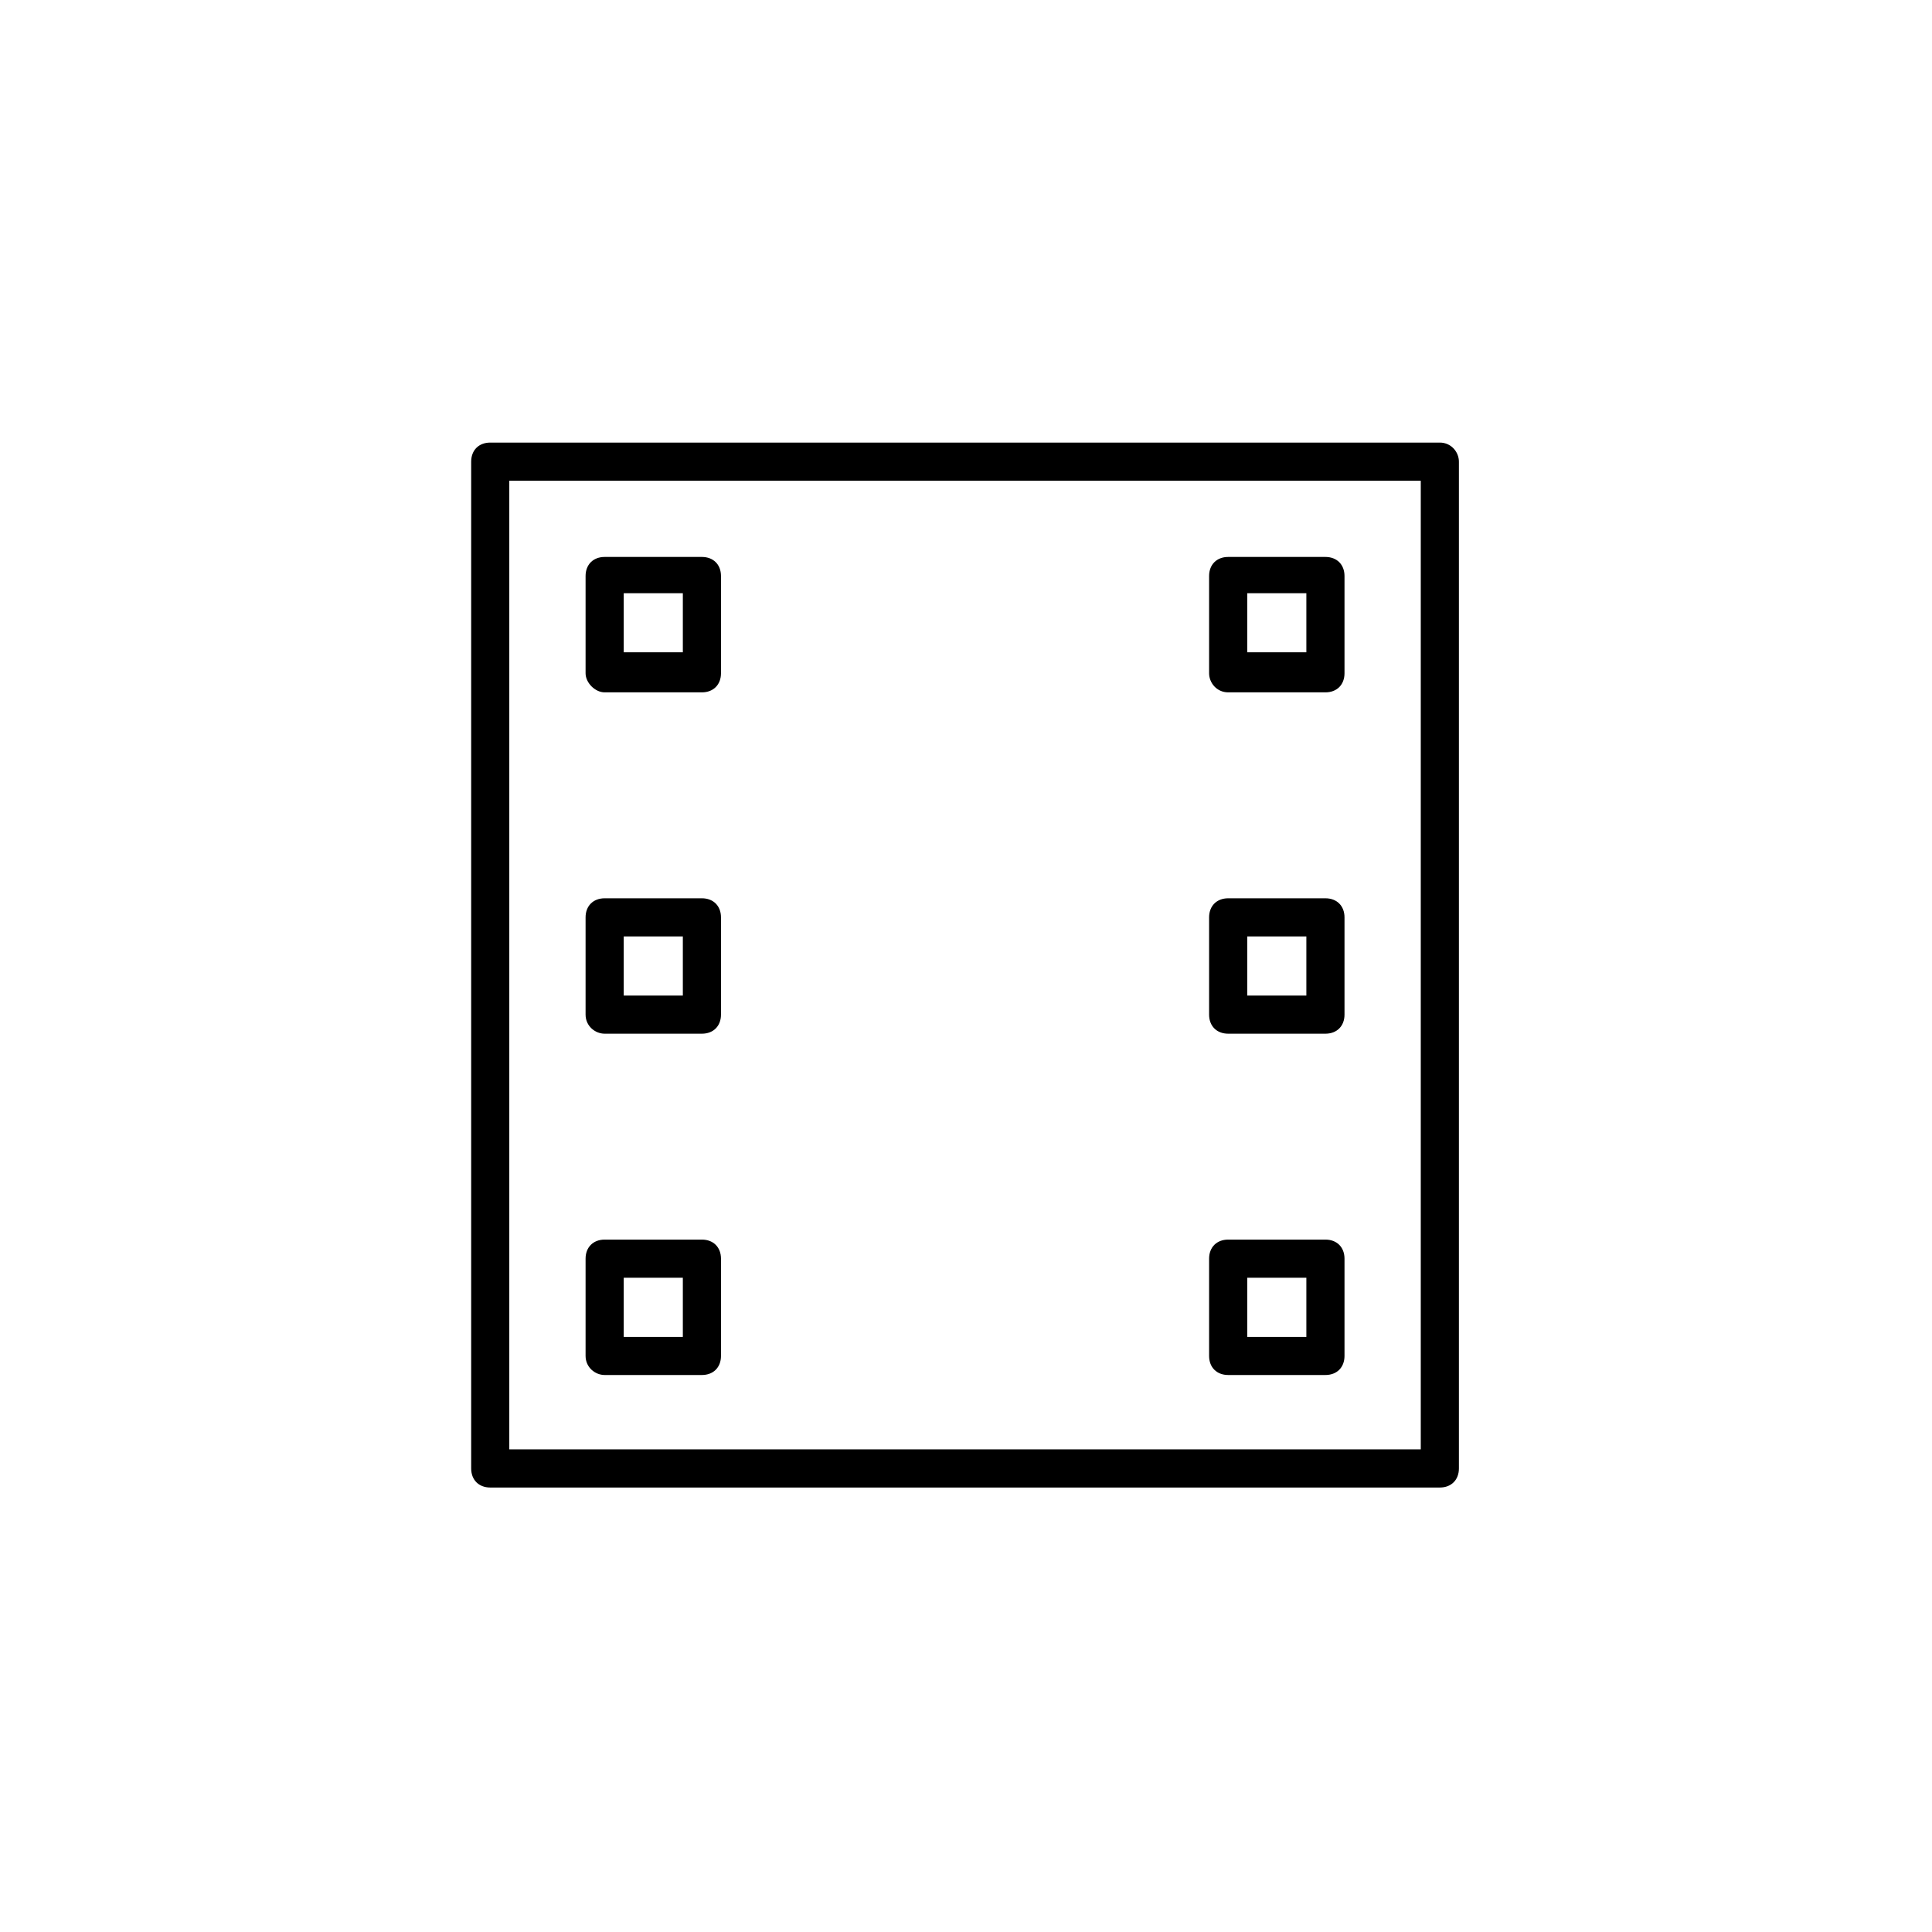 <?xml version="1.0" encoding="UTF-8"?>
<!-- Uploaded to: ICON Repo, www.iconrepo.com, Generator: ICON Repo Mixer Tools -->
<svg fill="#000000" width="800px" height="800px" version="1.1" viewBox="144 144 512 512" xmlns="http://www.w3.org/2000/svg">
 <g>
  <path d="m304.24 327.48h25.773c3.031 0 5.055-2.019 5.055-5.055v-25.773c0-3.031-2.019-5.055-5.055-5.055h-25.773c-3.031 0-5.055 2.019-5.055 5.055v25.773c0.004 2.527 2.527 5.055 5.055 5.055zm5.055-26.277h15.664v15.664h-15.664z"/>
  <path d="m304.24 417.94h25.773c3.031 0 5.055-2.019 5.055-5.055v-25.773c0-3.031-2.019-5.055-5.055-5.055h-25.773c-3.031 0-5.055 2.019-5.055 5.055v25.773c0.004 3.035 2.527 5.055 5.055 5.055zm5.055-25.773h15.664v15.664h-15.664z"/>
  <path d="m304.24 508.39h25.773c3.031 0 5.055-2.019 5.055-5.055v-25.773c0-3.031-2.019-5.055-5.055-5.055h-25.773c-3.031 0-5.055 2.019-5.055 5.055v25.773c0.004 3.035 2.527 5.055 5.055 5.055zm5.055-25.77h15.664v15.664h-15.664z"/>
  <path d="m469.48 327.48h25.773c3.031 0 5.055-2.019 5.055-5.055v-25.773c0-3.031-2.019-5.055-5.055-5.055h-25.773c-3.031 0-5.055 2.019-5.055 5.055v25.773c0 2.527 2.023 5.055 5.055 5.055zm5.055-26.277h15.664v15.664h-15.664z"/>
  <path d="m469.48 417.94h25.773c3.031 0 5.055-2.019 5.055-5.055v-25.773c0-3.031-2.019-5.055-5.055-5.055h-25.773c-3.031 0-5.055 2.019-5.055 5.055v25.773c0 3.035 2.023 5.055 5.055 5.055zm5.055-25.773h15.664v15.664h-15.664z"/>
  <path d="m469.48 508.39h25.773c3.031 0 5.055-2.019 5.055-5.055v-25.773c0-3.031-2.019-5.055-5.055-5.055h-25.773c-3.031 0-5.055 2.019-5.055 5.055v25.773c0 3.035 2.023 5.055 5.055 5.055zm5.055-25.77h15.664v15.664h-15.664z"/>
  <path d="m525.57 261.29h-251.65c-3.031 0-5.055 2.019-5.055 5.055v266.81c0 3.031 2.019 5.055 5.055 5.055h251.65c3.031 0 5.055-2.019 5.055-5.055v-266.81c0-2.527-2.019-5.055-5.055-5.055zm-5.051 266.81h-241.55v-256.7h241.55z"/>
 </g>
</svg>